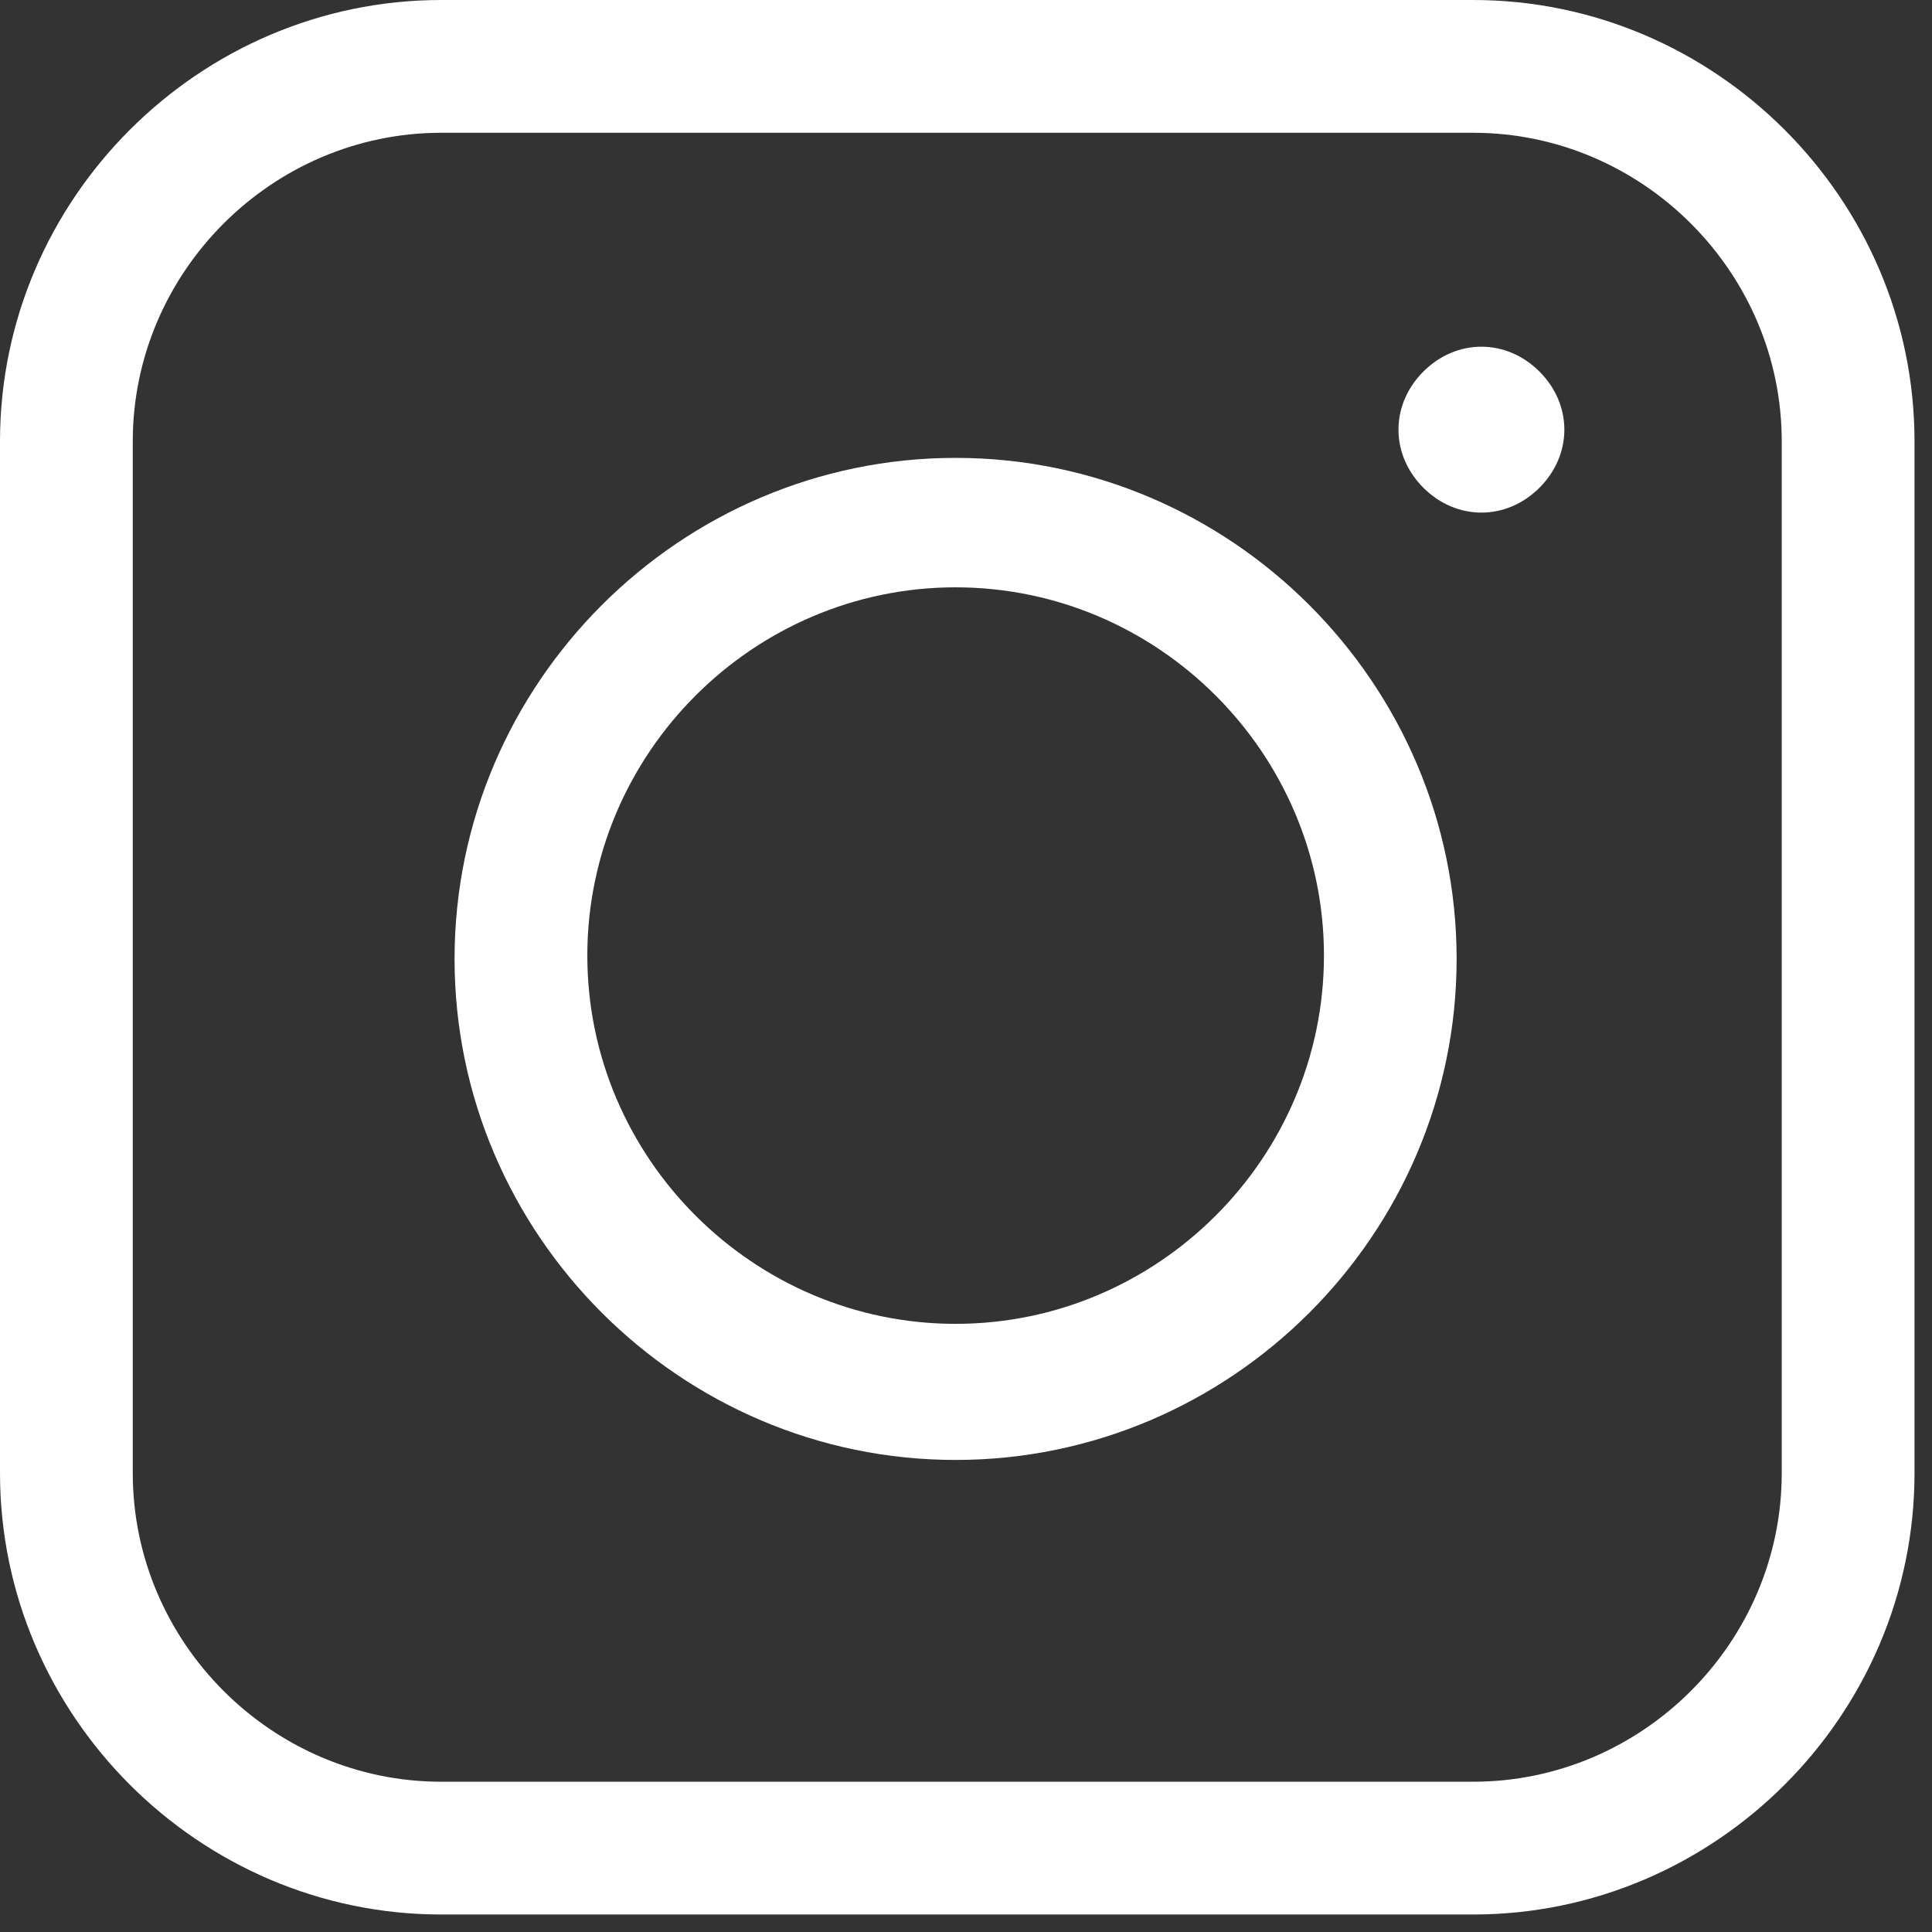 <svg width="18" height="18" viewBox="0 0 18 18" fill="none" xmlns="http://www.w3.org/2000/svg">
<rect x="0" y="0" width="18" height="18" fill="#333333" stroke="none"/>
<path d="M13.261 4.544C12.952 4.235 12.952 3.771 13.261 3.462C13.57 3.153 14.034 3.153 14.343 3.462C14.652 3.771 14.652 4.235 14.343 4.544C14.034 4.853 13.57 4.853 13.261 4.544Z" fill="white"/>
<path d="M13.725 17.837H4.111C1.855 17.837 0 15.982 0 13.725V4.111C0 1.855 1.855 0 4.111 0H13.725C15.982 0 17.837 1.855 17.837 4.111V13.725C17.837 15.982 15.982 17.837 13.725 17.837ZM4.111 1.237C2.535 1.237 1.237 2.535 1.237 4.111V13.725C1.237 15.302 2.535 16.6 4.111 16.6H13.725C15.302 16.6 16.6 15.302 16.6 13.725V4.111C16.6 2.535 15.302 1.237 13.725 1.237H4.111Z" fill="white"/>
<path d="M8.903 13.602C6.337 13.602 4.235 11.5 4.235 8.934C4.235 6.368 6.337 4.266 8.903 4.266C11.469 4.266 13.571 6.368 13.571 8.934C13.571 11.5 11.469 13.602 8.903 13.602ZM8.903 5.472C7.018 5.472 5.472 7.017 5.472 8.903C5.472 10.789 7.018 12.334 8.903 12.334C10.789 12.334 12.335 10.789 12.335 8.903C12.335 7.017 10.789 5.472 8.903 5.472Z" fill="white"/>
</svg>
